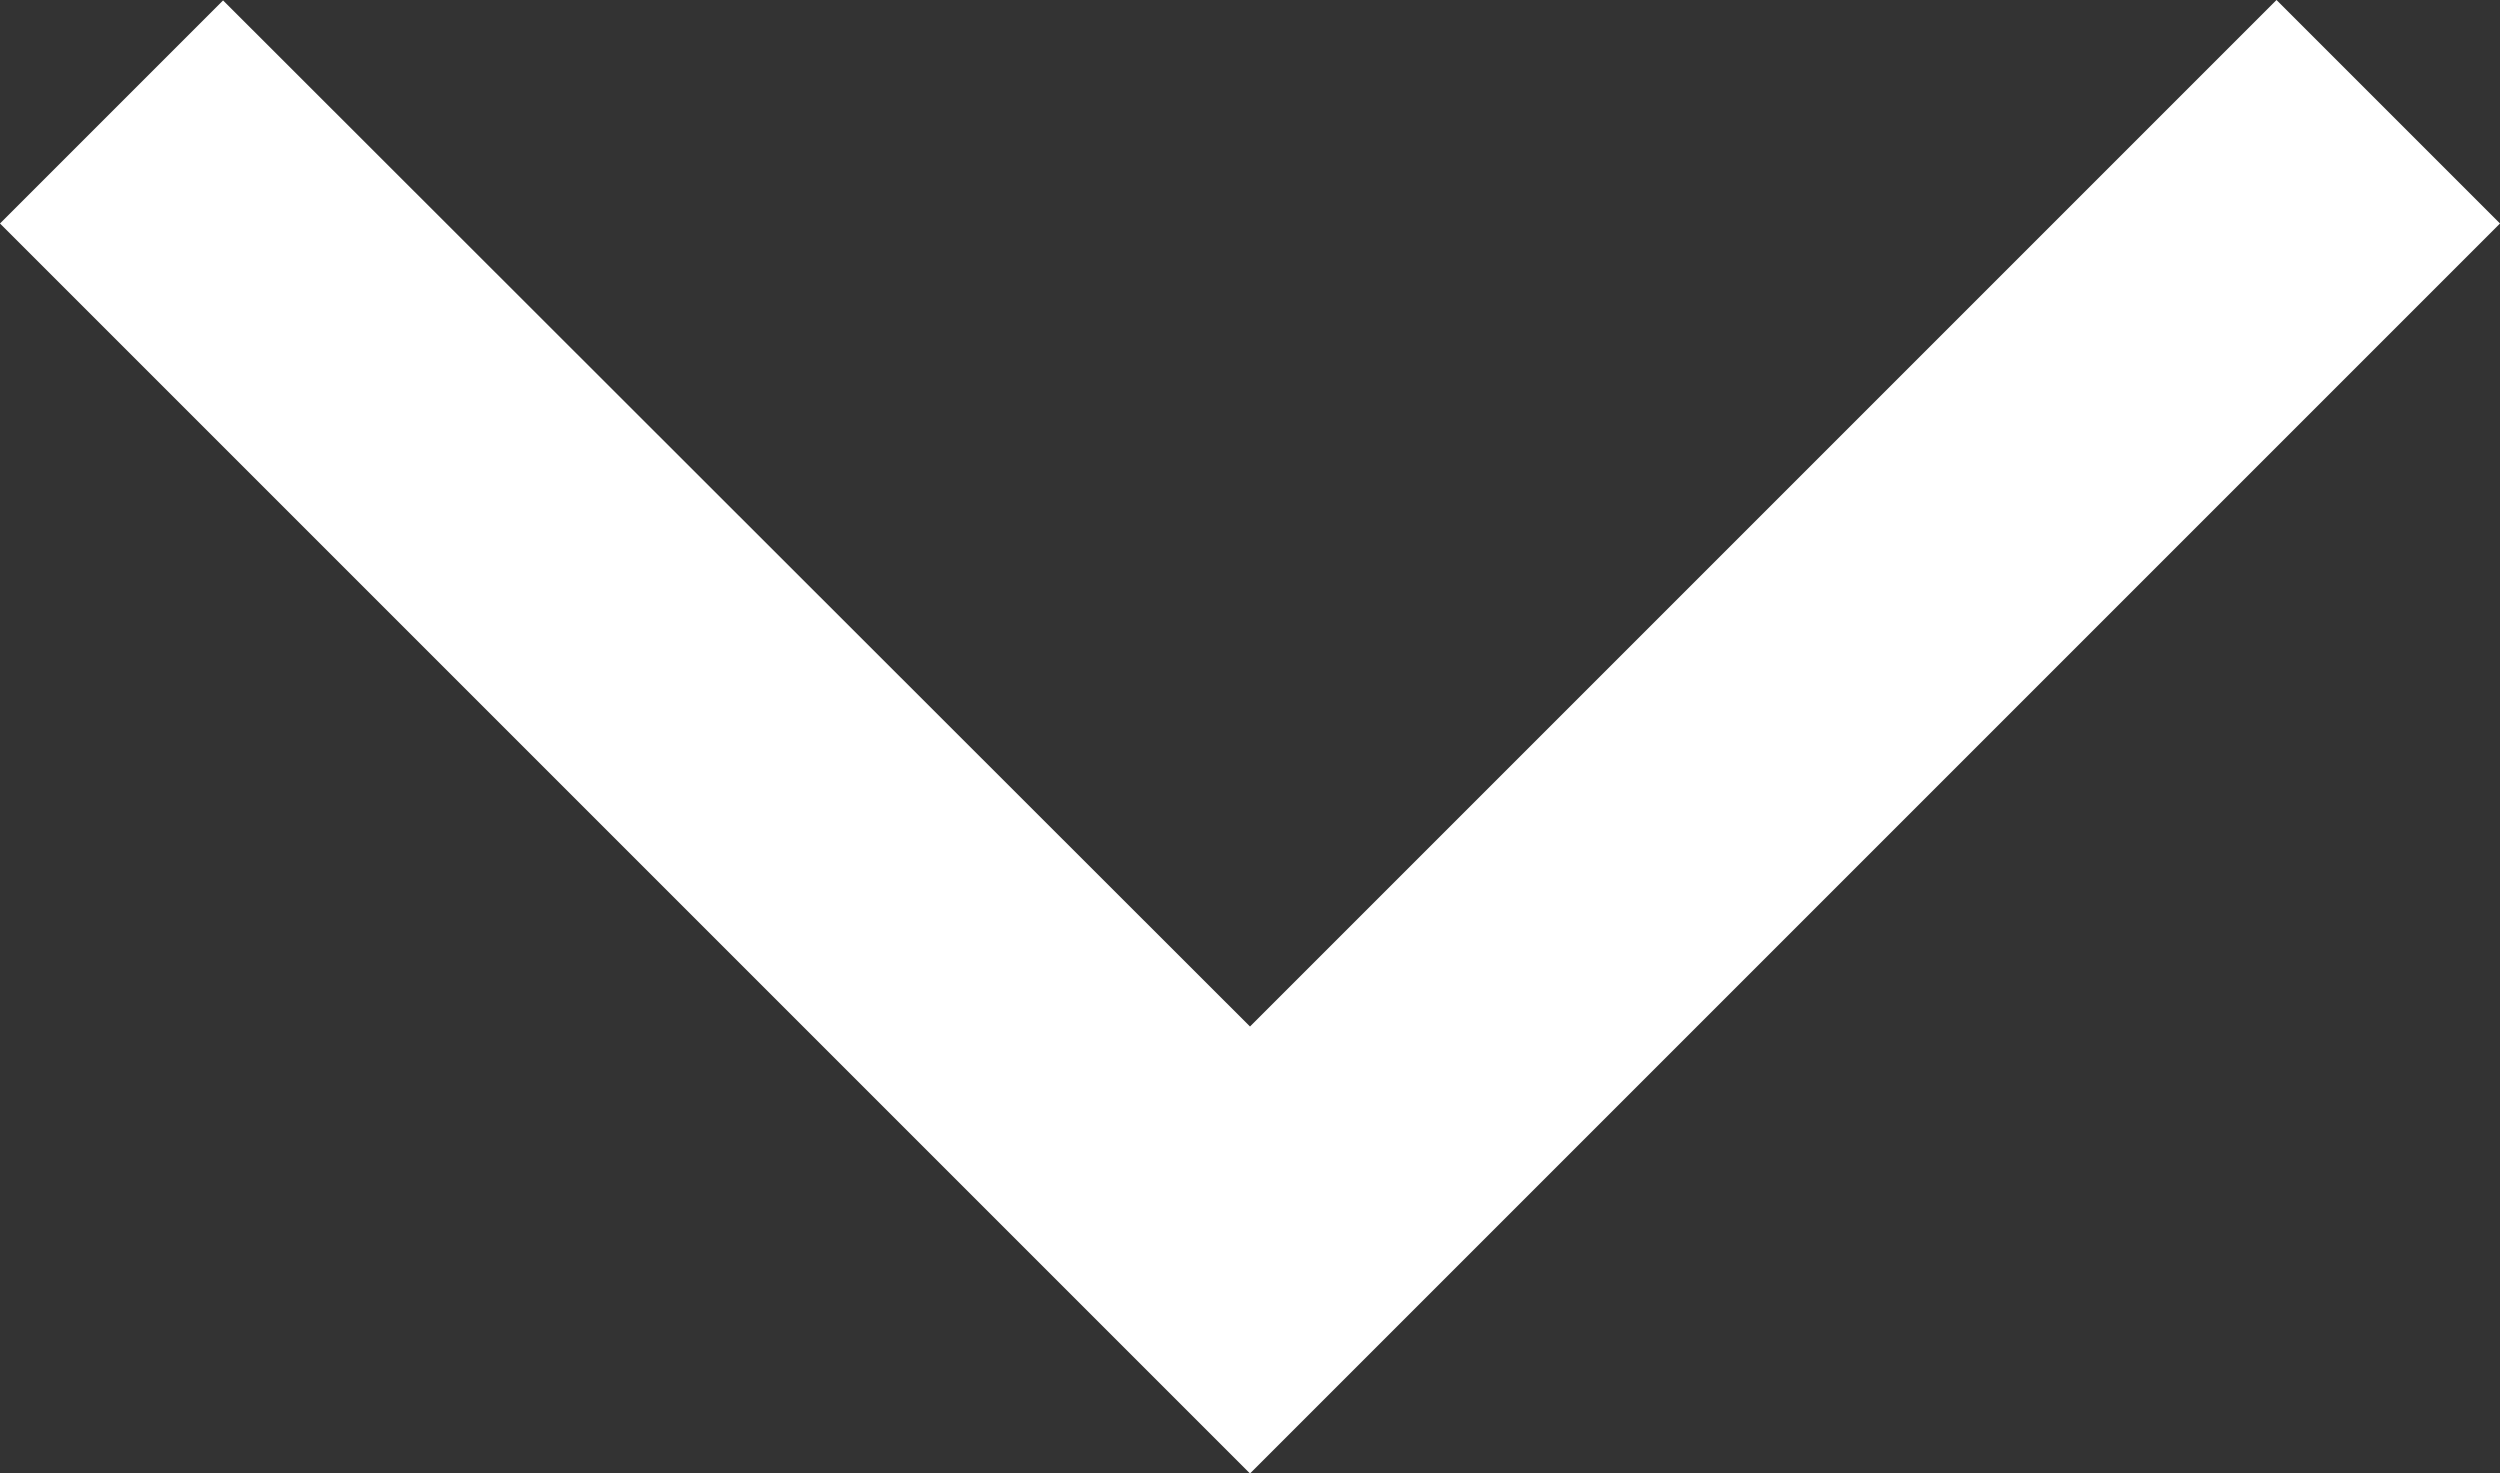 <svg xmlns="http://www.w3.org/2000/svg" width="29.7" height="17.505" viewBox="0 0 29.7 17.505">
  <rect x="0" y="0" width="29.7" height="17.505" fill="#333333" stroke="none"/>
  <path id="Icon_material-arrow-back-ios" data-name="Icon material-arrow-back-ios" d="M17.5,5.8,14.85,3.15,0,18,14.85,32.85l2.655-2.655L5.31,18Z" transform="translate(-3.15 17.505) rotate(-90)" fill="#fff"/>
</svg>
